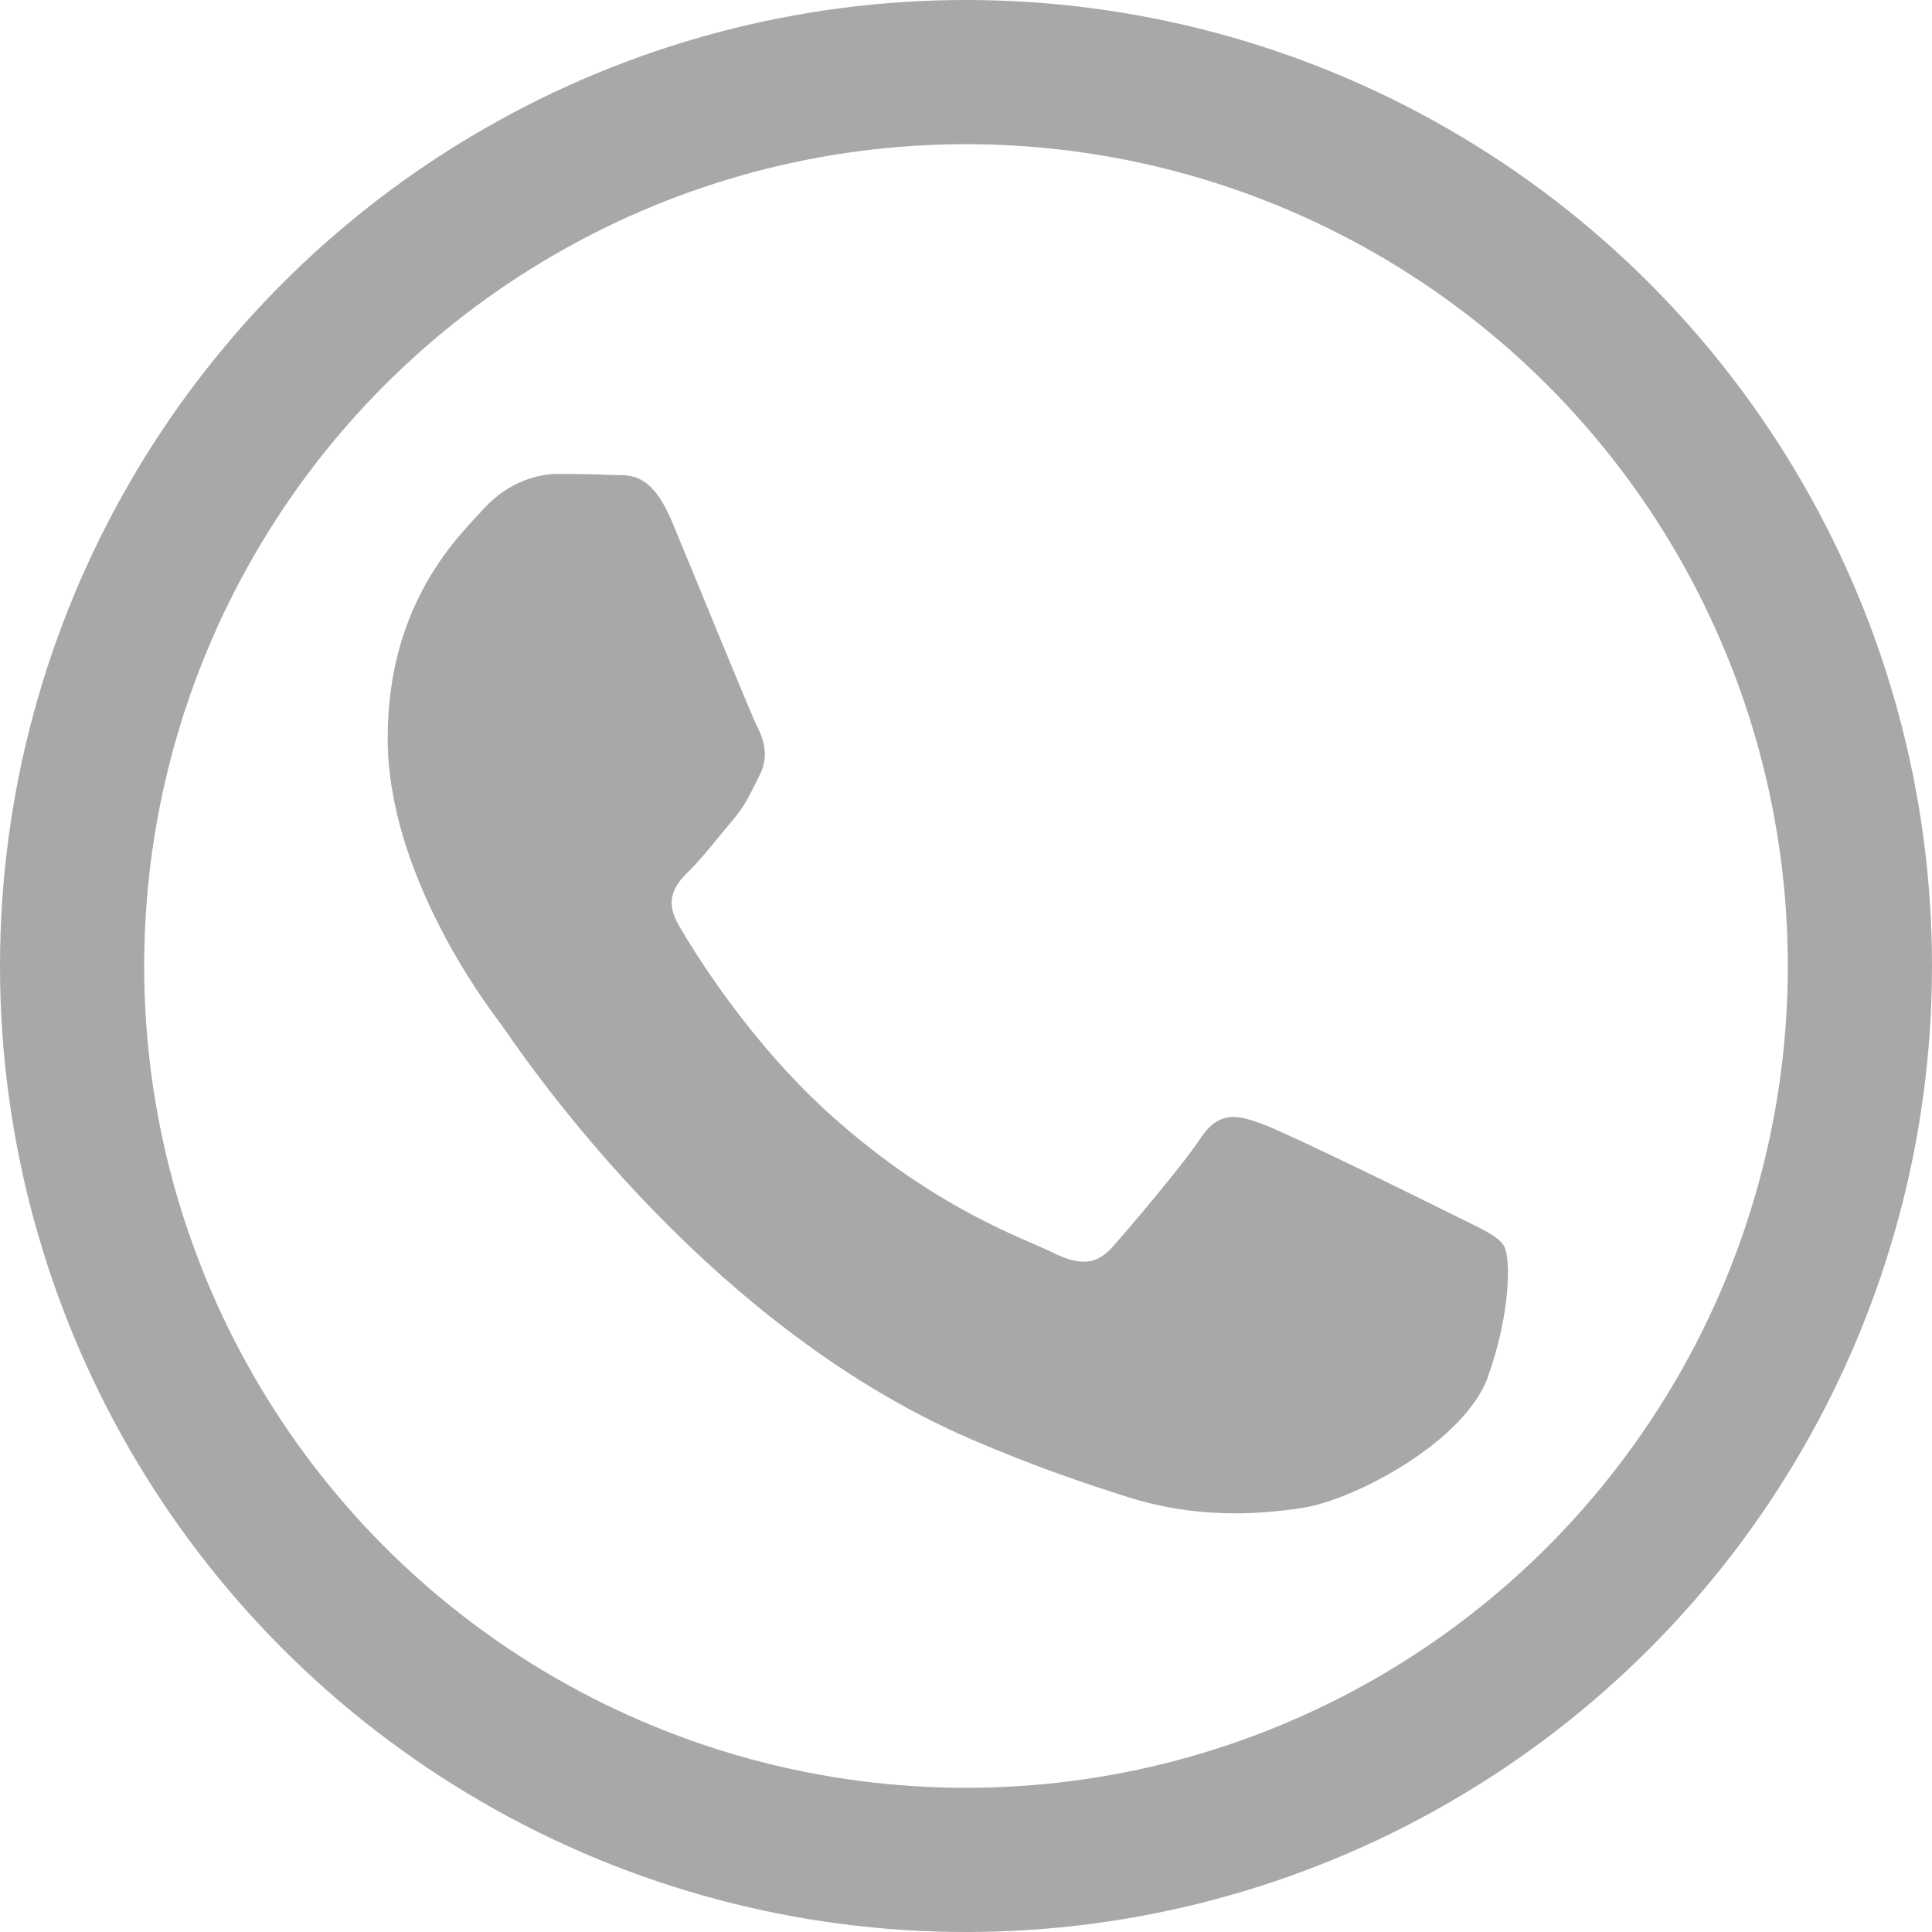 <?xml version="1.0" encoding="UTF-8"?> <svg xmlns="http://www.w3.org/2000/svg" width="67" height="67" viewBox="0 0 67 67" fill="none"><path fill-rule="evenodd" clip-rule="evenodd" d="M50.322 42.094C49.366 41.611 44.667 39.307 43.791 38.985C42.916 38.663 42.282 38.503 41.638 39.467C41.004 40.423 39.173 42.576 38.61 43.211C38.056 43.845 37.493 43.925 36.537 43.452C35.581 42.969 32.499 41.969 28.854 38.708C26.014 36.171 24.093 33.044 23.539 32.088C22.985 31.132 23.476 30.614 23.959 30.141C24.387 29.712 24.915 29.024 25.388 28.47C25.862 27.916 26.022 27.514 26.344 26.88C26.666 26.246 26.505 25.683 26.264 25.209C26.022 24.727 24.111 20.028 23.316 18.116C22.538 16.249 21.752 16.508 21.163 16.472C20.609 16.445 19.965 16.436 19.331 16.436C18.697 16.436 17.66 16.678 16.785 17.634C15.909 18.59 13.444 20.903 13.444 25.602C13.444 30.302 16.865 34.849 17.348 35.483C17.821 36.117 24.084 45.775 33.678 49.911C35.957 50.894 37.743 51.483 39.128 51.921C41.415 52.645 43.505 52.546 45.149 52.296C46.99 52.019 50.804 49.982 51.599 47.749C52.395 45.516 52.395 43.604 52.153 43.202C51.912 42.818 51.278 42.576 50.322 42.094Z" fill="#A8A8A8"></path><circle cx="33.5" cy="33.5" r="31" stroke="#A8A8A8" stroke-width="5"></circle></svg> 